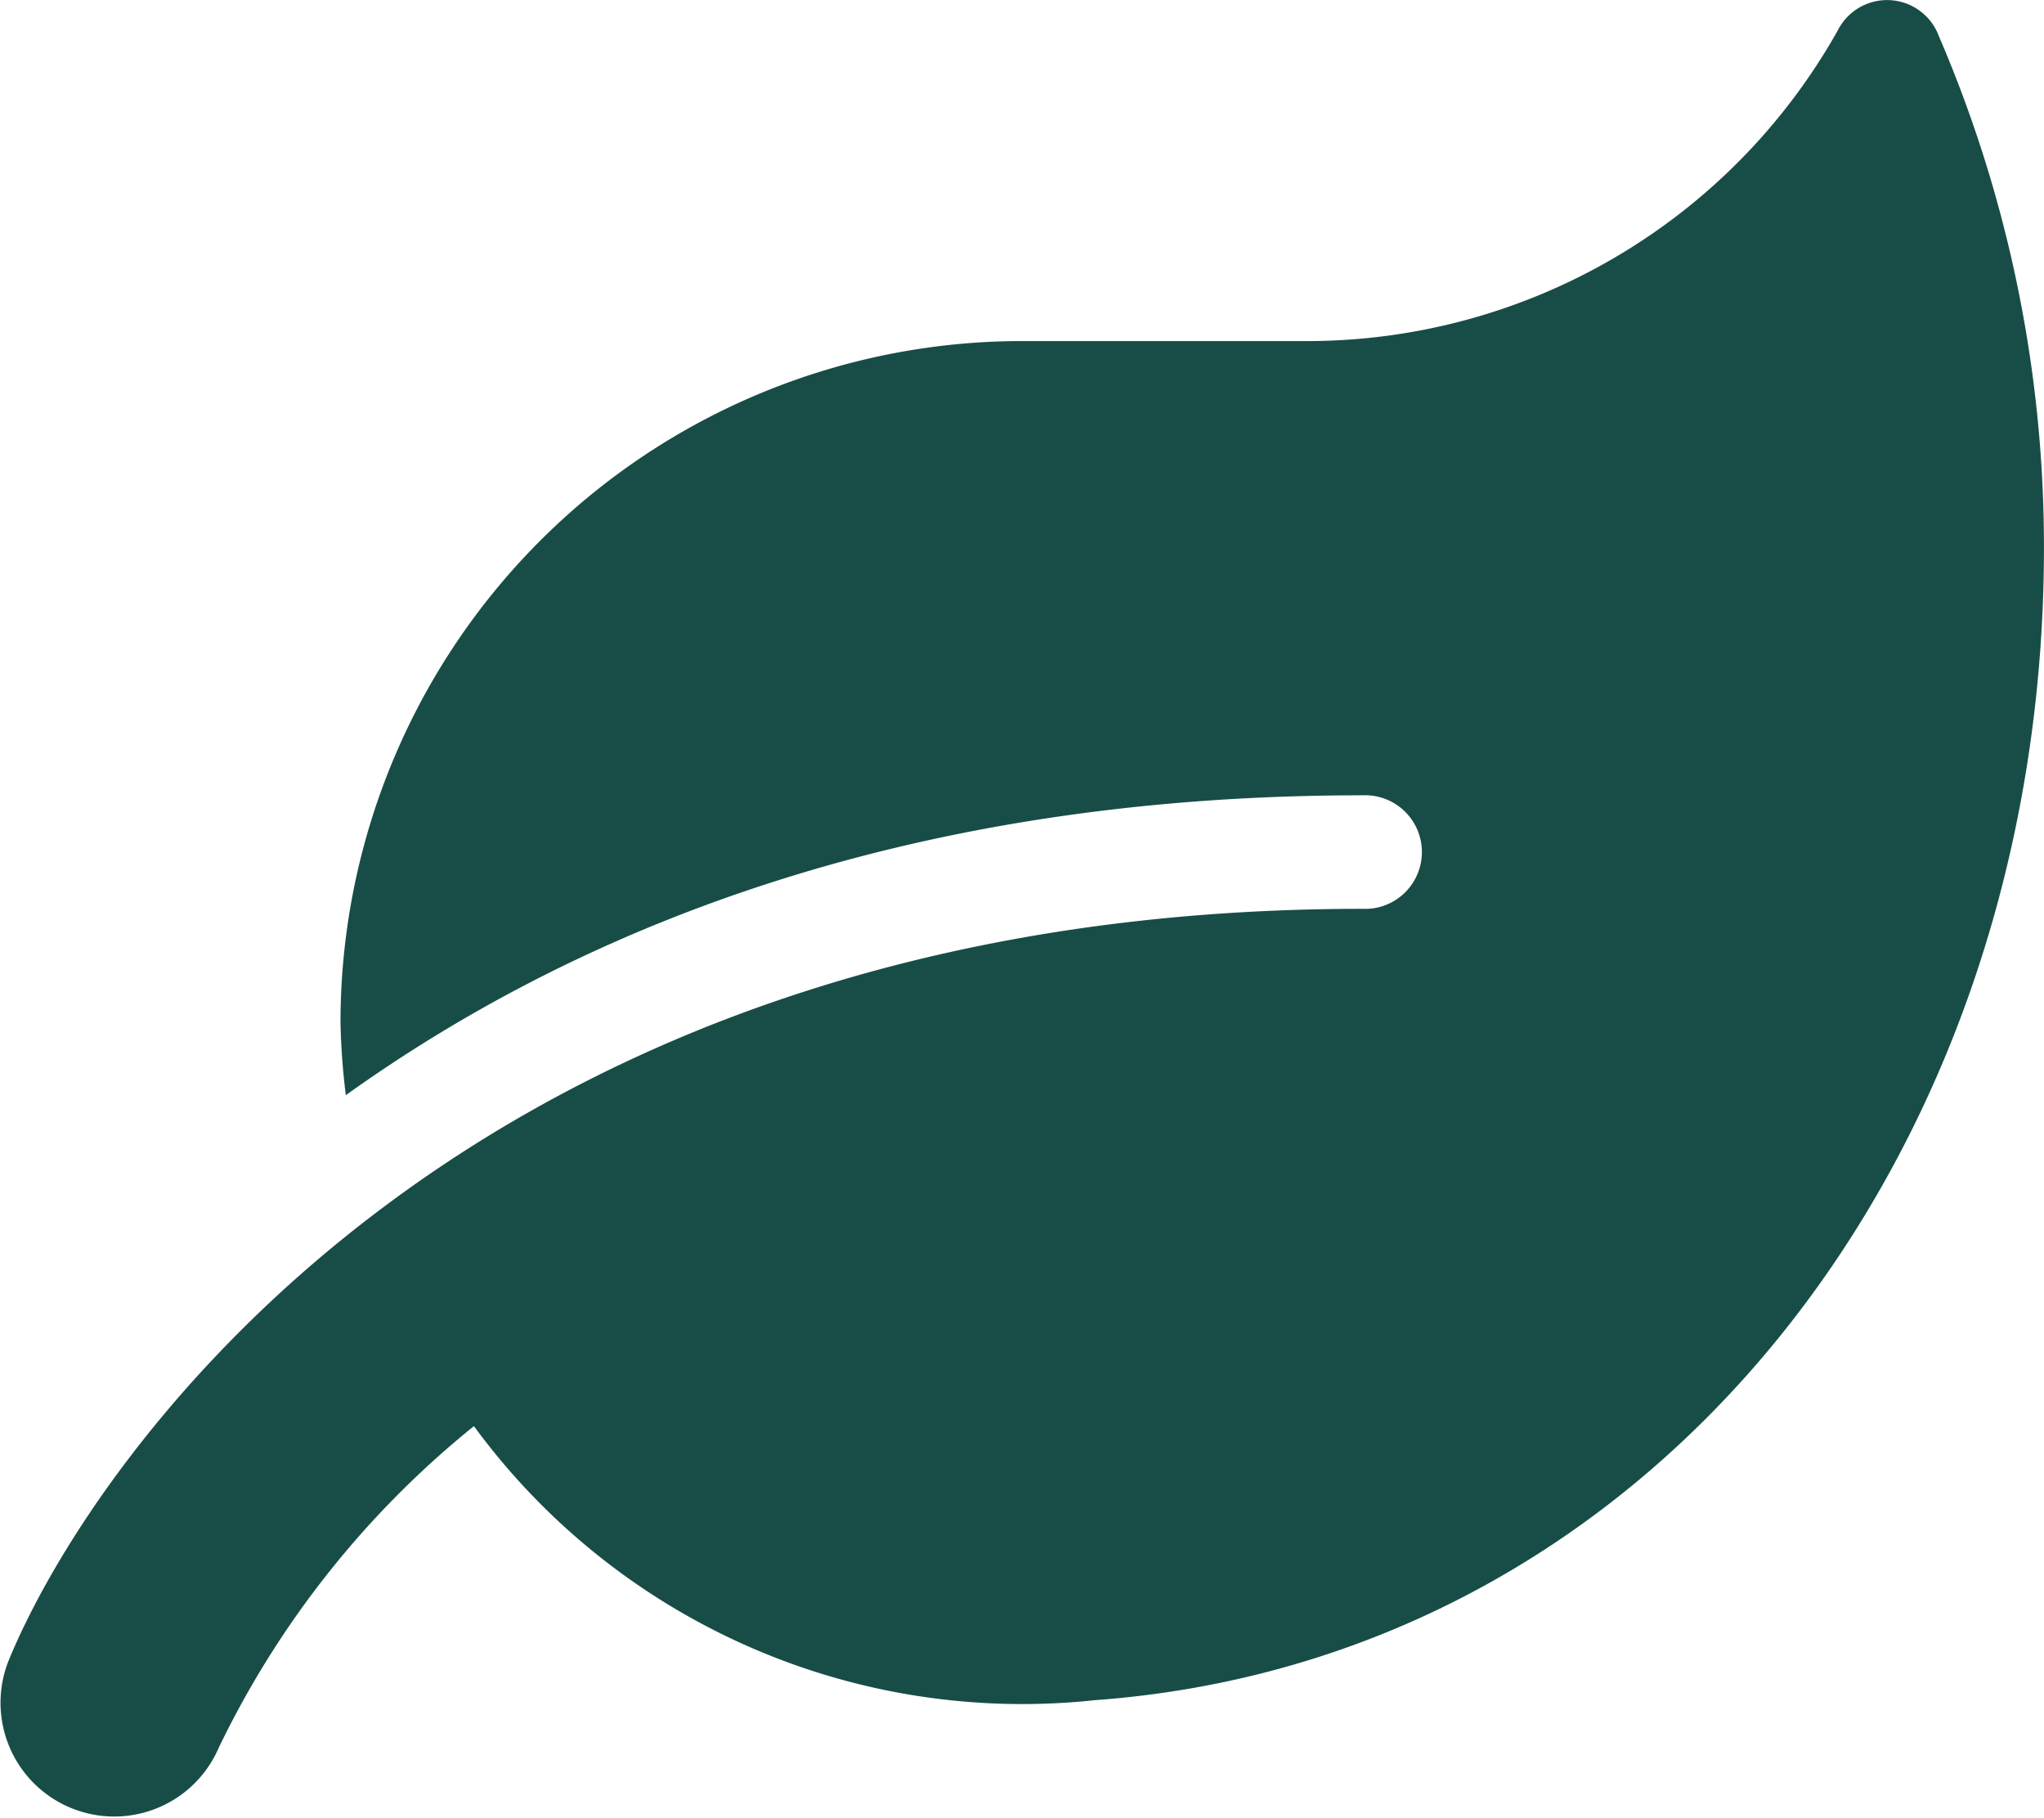 <svg xmlns="http://www.w3.org/2000/svg" width="33.749" height="30.006" viewBox="0 0 33.749 30.006">
  <path id="leaf" d="M32.007.568A.912.912,0,0,0,30.348.5a10.05,10.05,0,0,1-8.784,5.128H16.876A11.254,11.254,0,0,0,5.626,16.876a11.508,11.508,0,0,0,.088,1.2C9.452,15.4,14.849,13.126,22.5,13.126A.938.938,0,1,1,22.5,15C7.77,15,1.524,24.03.141,27.423a1.878,1.878,0,0,0,3.475,1.424,15.409,15.409,0,0,1,4.213-5.308,11.226,11.226,0,0,0,10.248,4.524c9.2-.668,15.675-8.919,15.675-19.021A21.293,21.293,0,0,0,32.006.569Z" transform="translate(-0.004 0.002)" fill="#184D47"/>
</svg>
